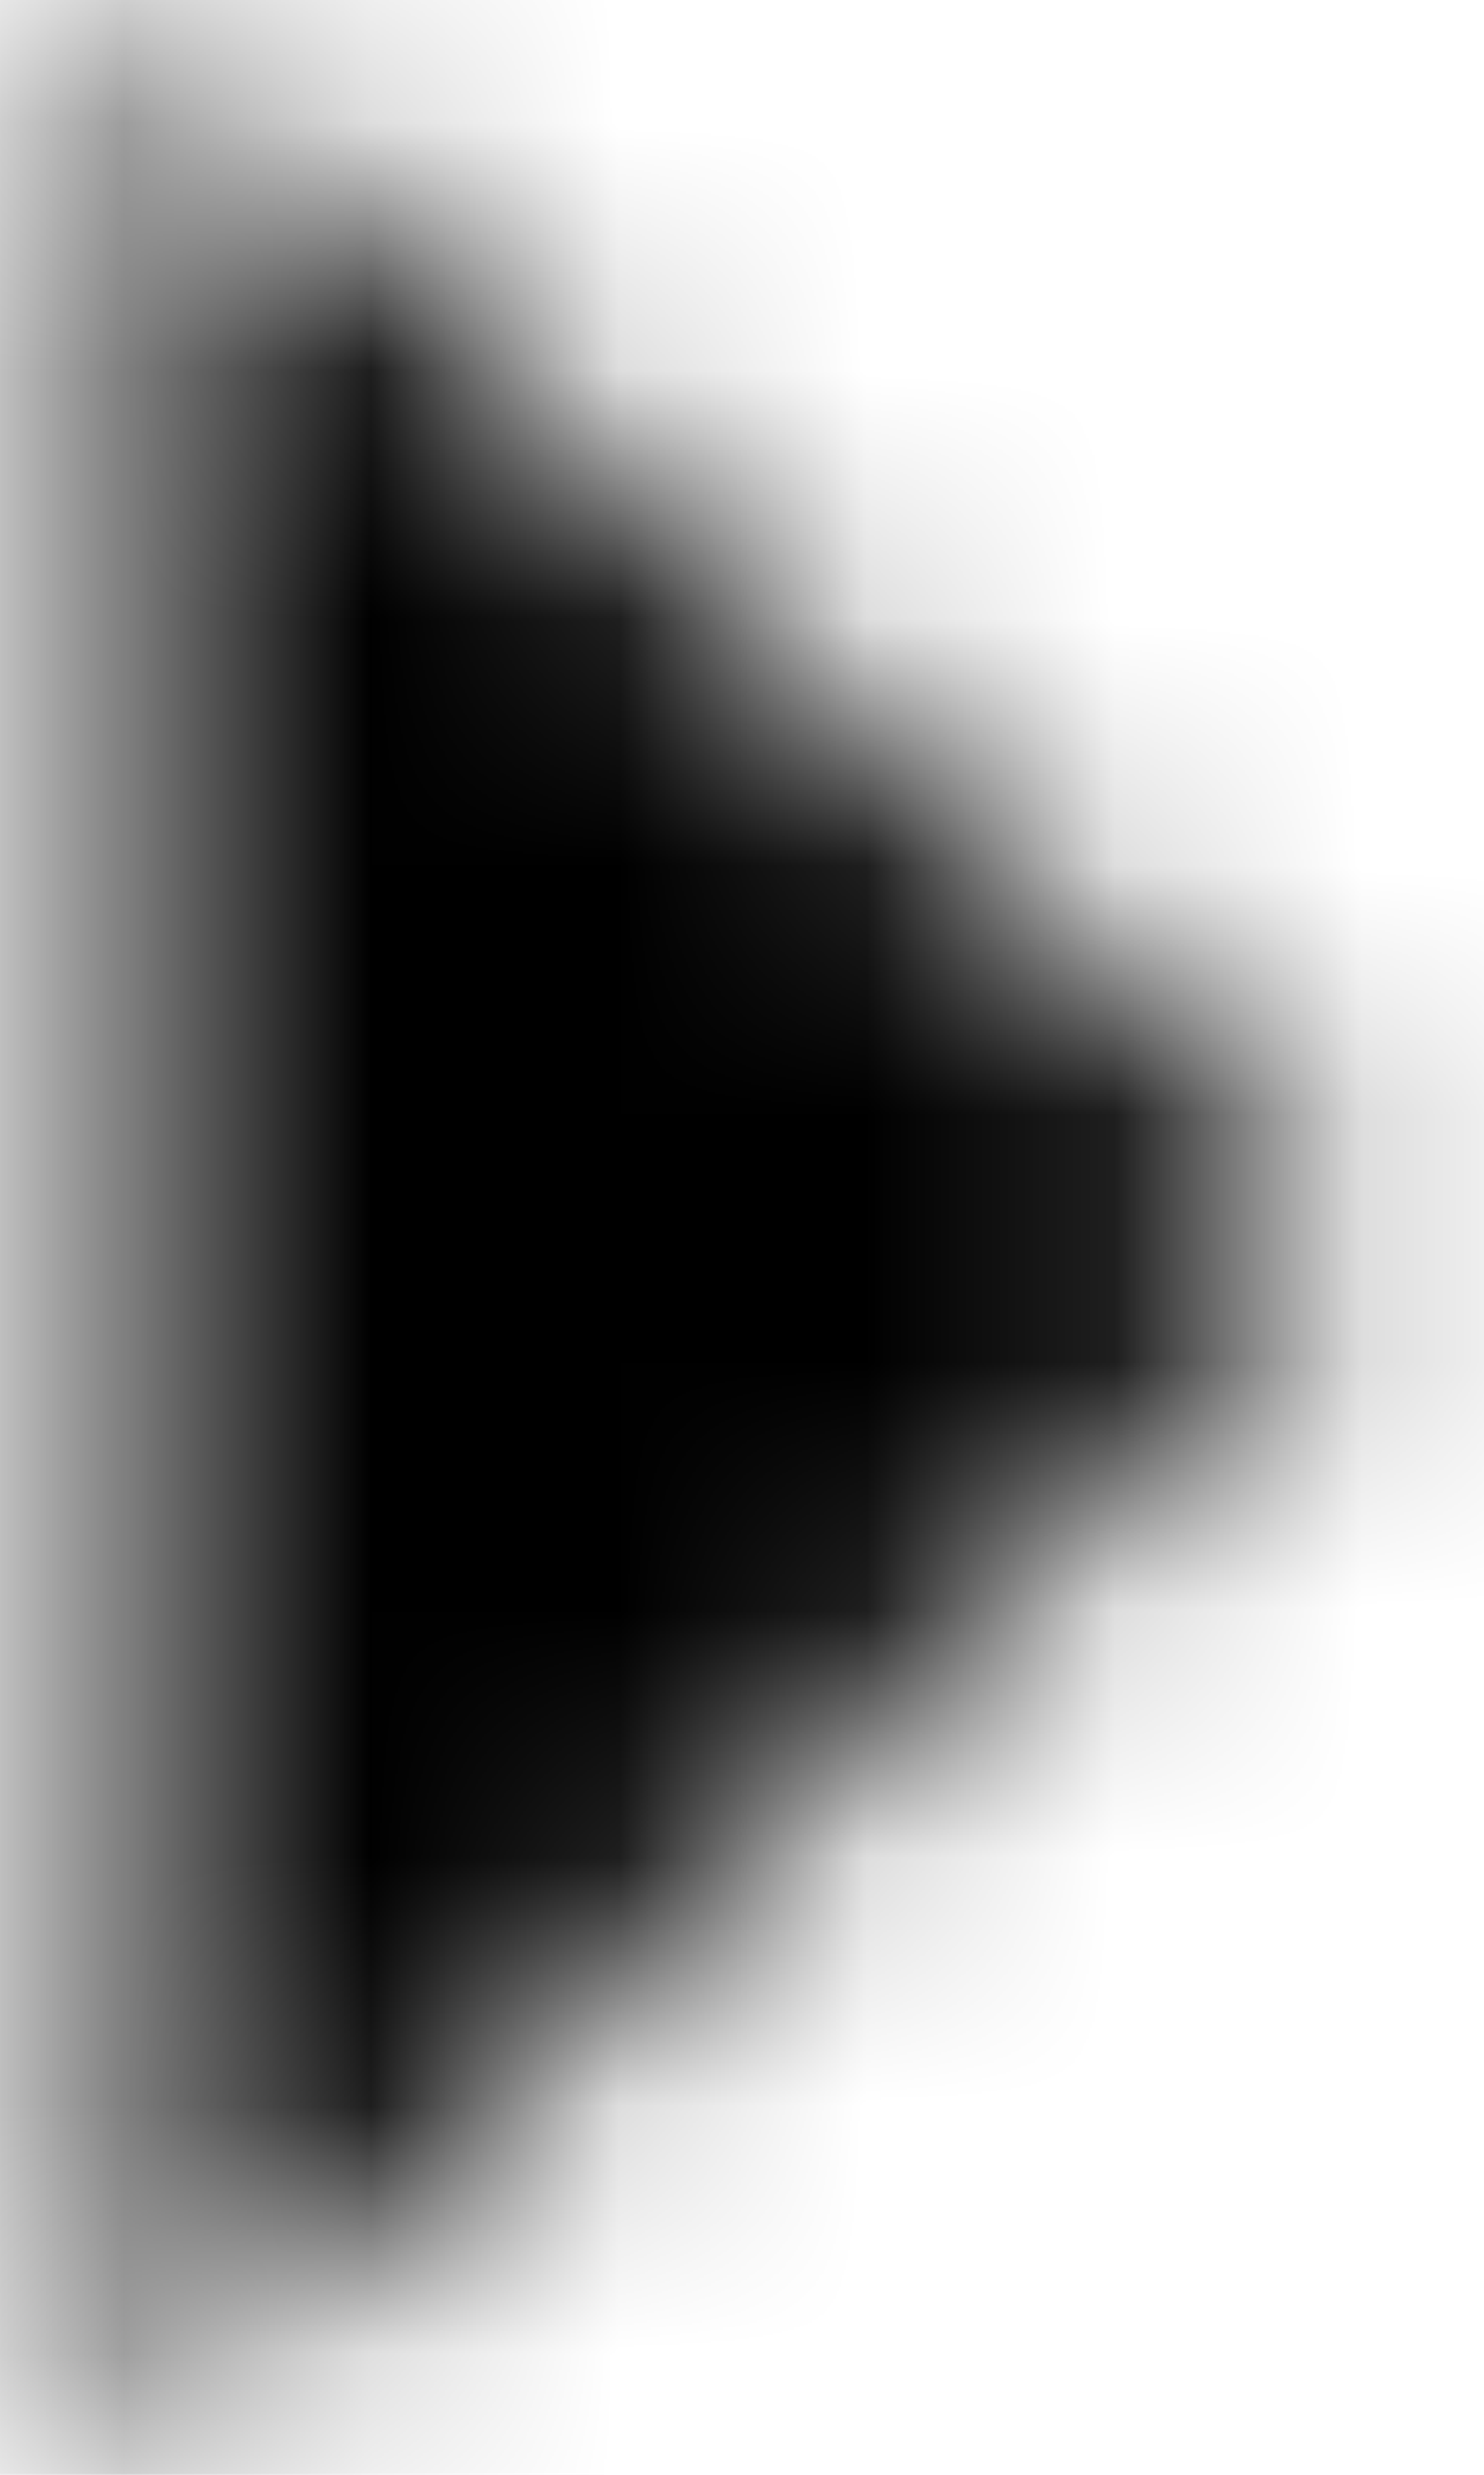 <svg width="6" height="10" viewBox="0 0 6 10" xmlns="http://www.w3.org/2000/svg">
  <mask id="mask0" mask-type="alpha" maskUnits="userSpaceOnUse" x="0" y="0" width="6" height="10">
    <path d="M0.5 10L5.5 5L0.5 0V10Z" />
  </mask>
  <g mask="url(#mask0)">
    <path d="M15 -7H-9V17H15V-7Z" />
  </g>
</svg>
